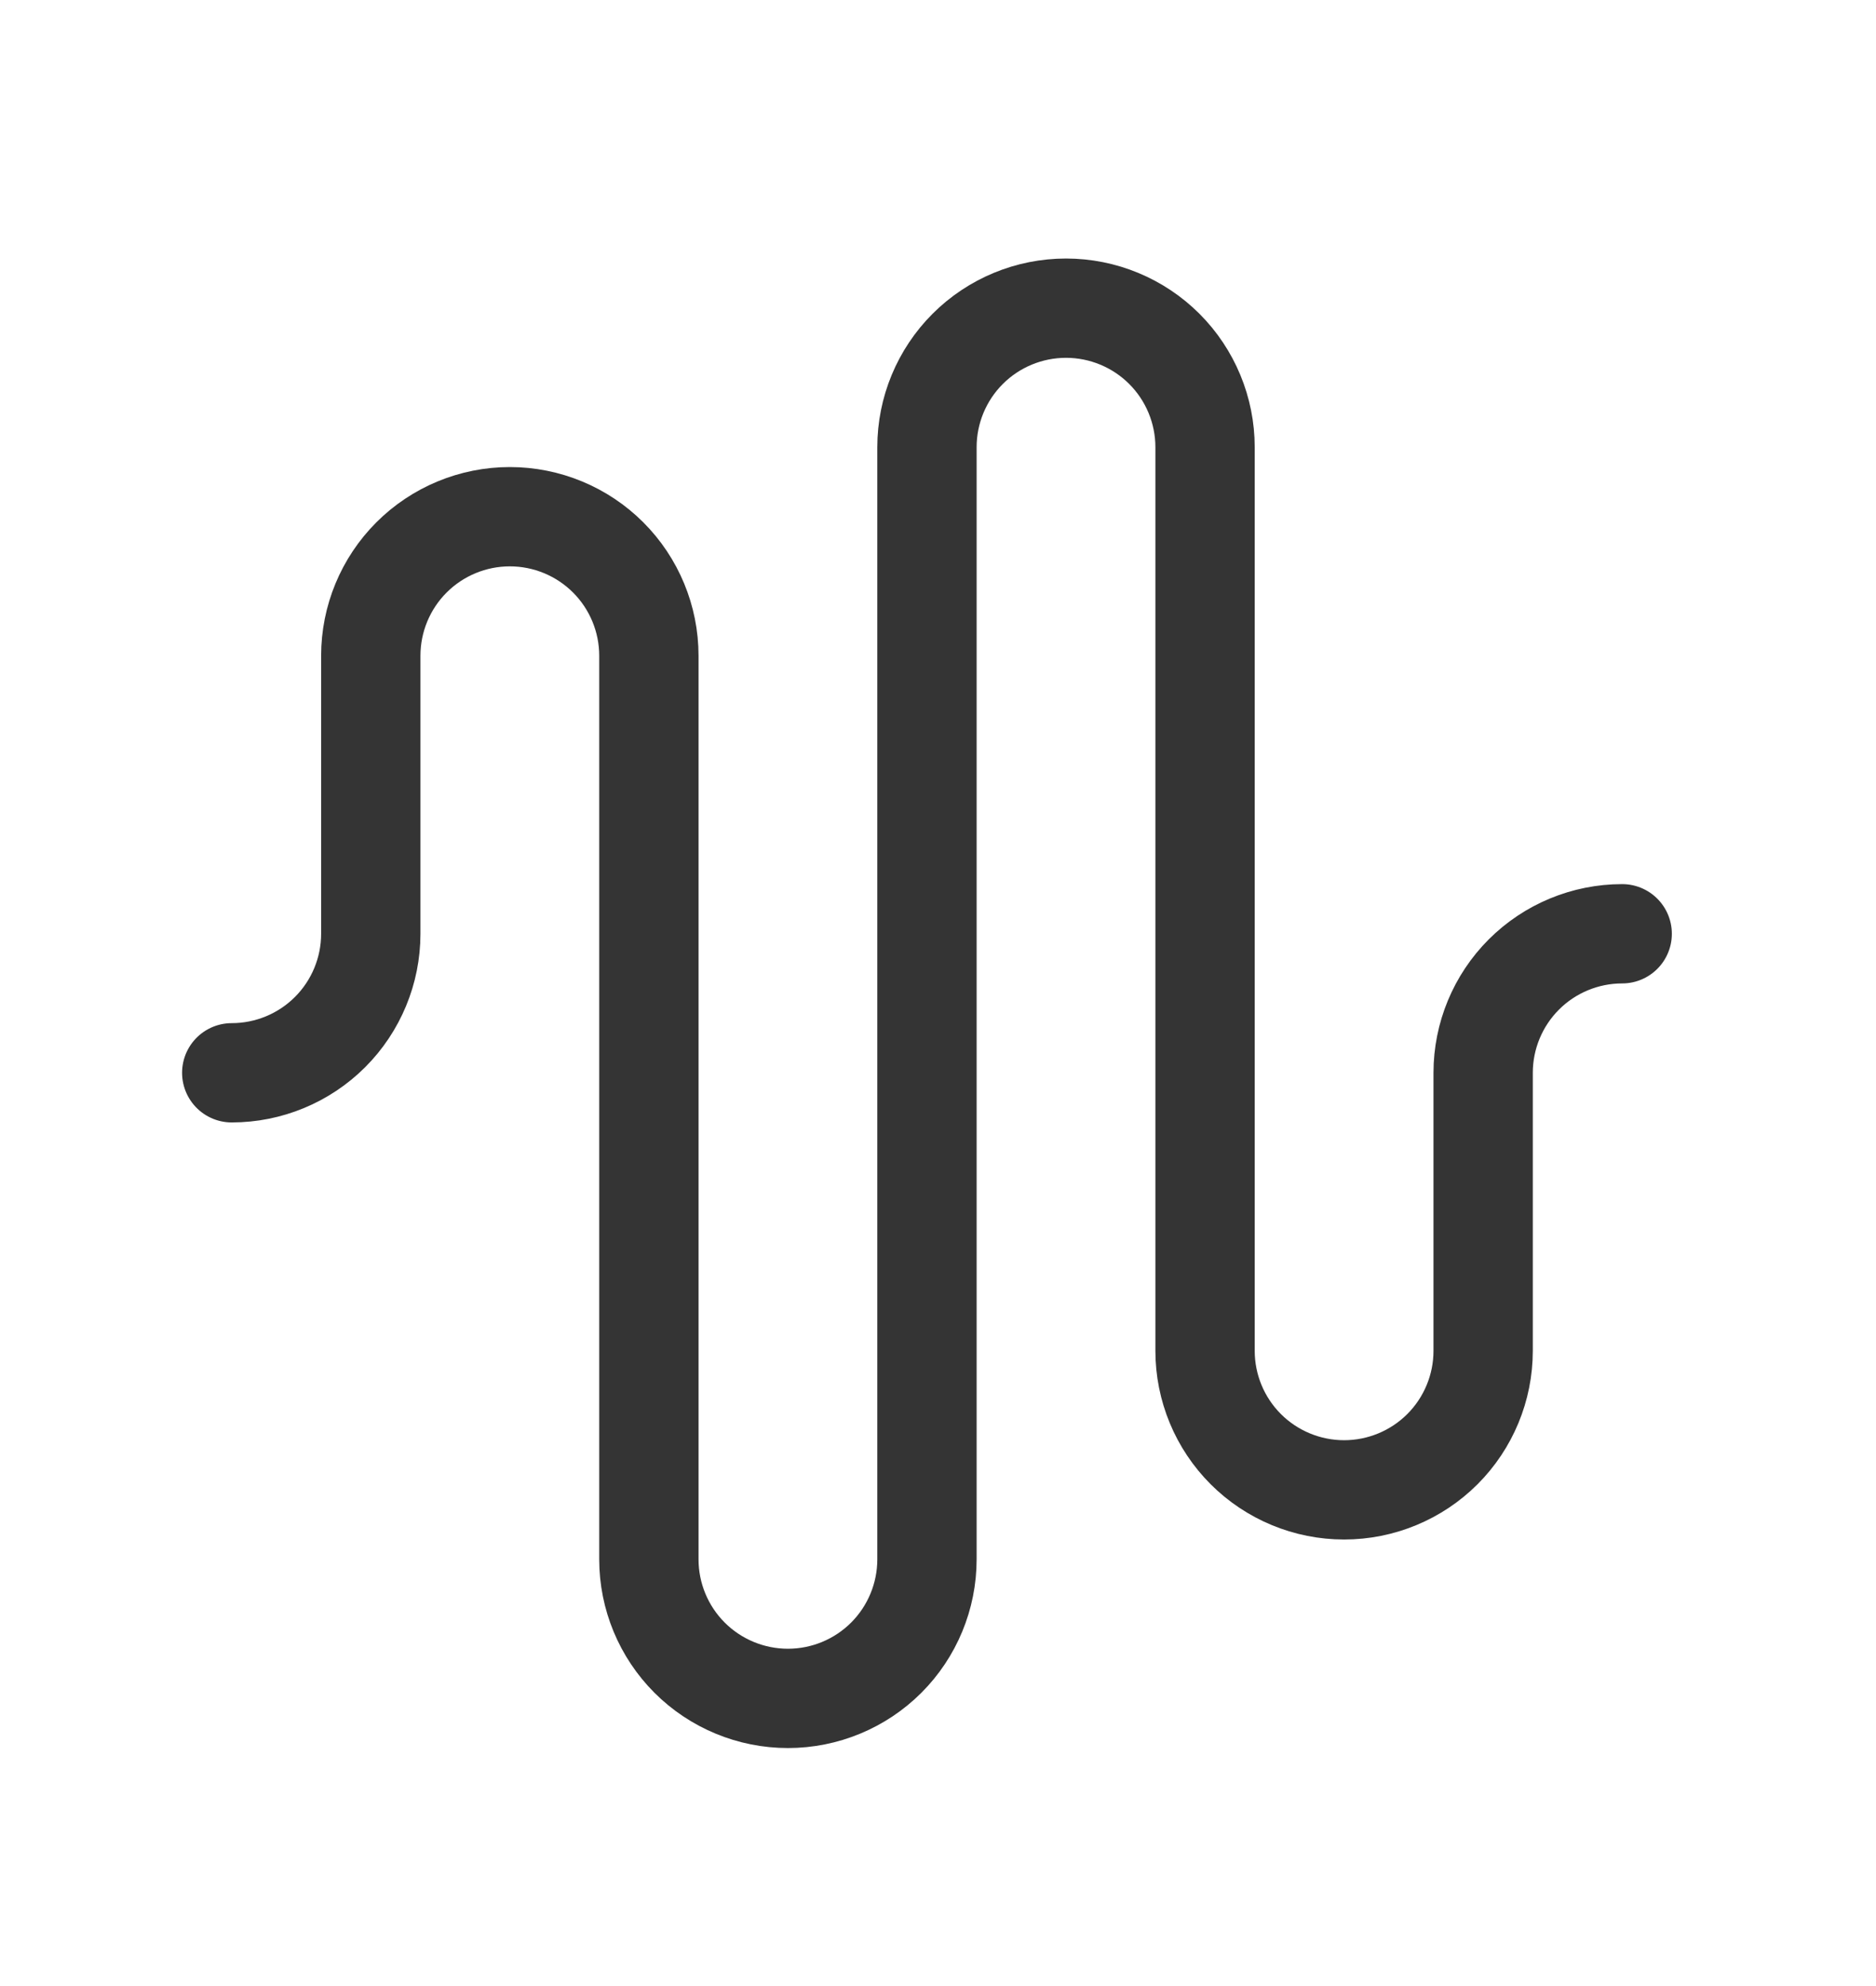 <svg width="17" height="18" viewBox="0 0 17 18" fill="none" xmlns="http://www.w3.org/2000/svg">
<path d="M2.1 9.723C2.434 9.723 2.755 9.59 2.991 9.354C3.227 9.118 3.36 8.797 3.36 8.463V5.943C3.36 5.609 3.493 5.288 3.729 5.052C3.965 4.816 4.286 4.683 4.62 4.683C4.954 4.683 5.275 4.816 5.511 5.052C5.747 5.288 5.88 5.609 5.88 5.943V14.133C5.88 14.467 6.013 14.788 6.249 15.024C6.485 15.26 6.806 15.393 7.14 15.393C7.474 15.393 7.795 15.26 8.031 15.024C8.267 14.788 8.4 14.467 8.4 14.133V4.053C8.4 3.719 8.533 3.398 8.769 3.162C9.005 2.926 9.326 2.793 9.66 2.793C9.994 2.793 10.315 2.926 10.551 3.162C10.787 3.398 10.92 3.719 10.92 4.053V12.243C10.92 12.577 11.053 12.898 11.289 13.134C11.525 13.37 11.846 13.503 12.18 13.503C12.514 13.503 12.835 13.37 13.071 13.134C13.307 12.898 13.44 12.577 13.44 12.243V9.723C13.44 9.389 13.573 9.068 13.809 8.832C14.045 8.596 14.366 8.463 14.7 8.463" stroke="#343434" stroke-width="0.9" stroke-linecap="round" stroke-linejoin="round"/>
</svg>
